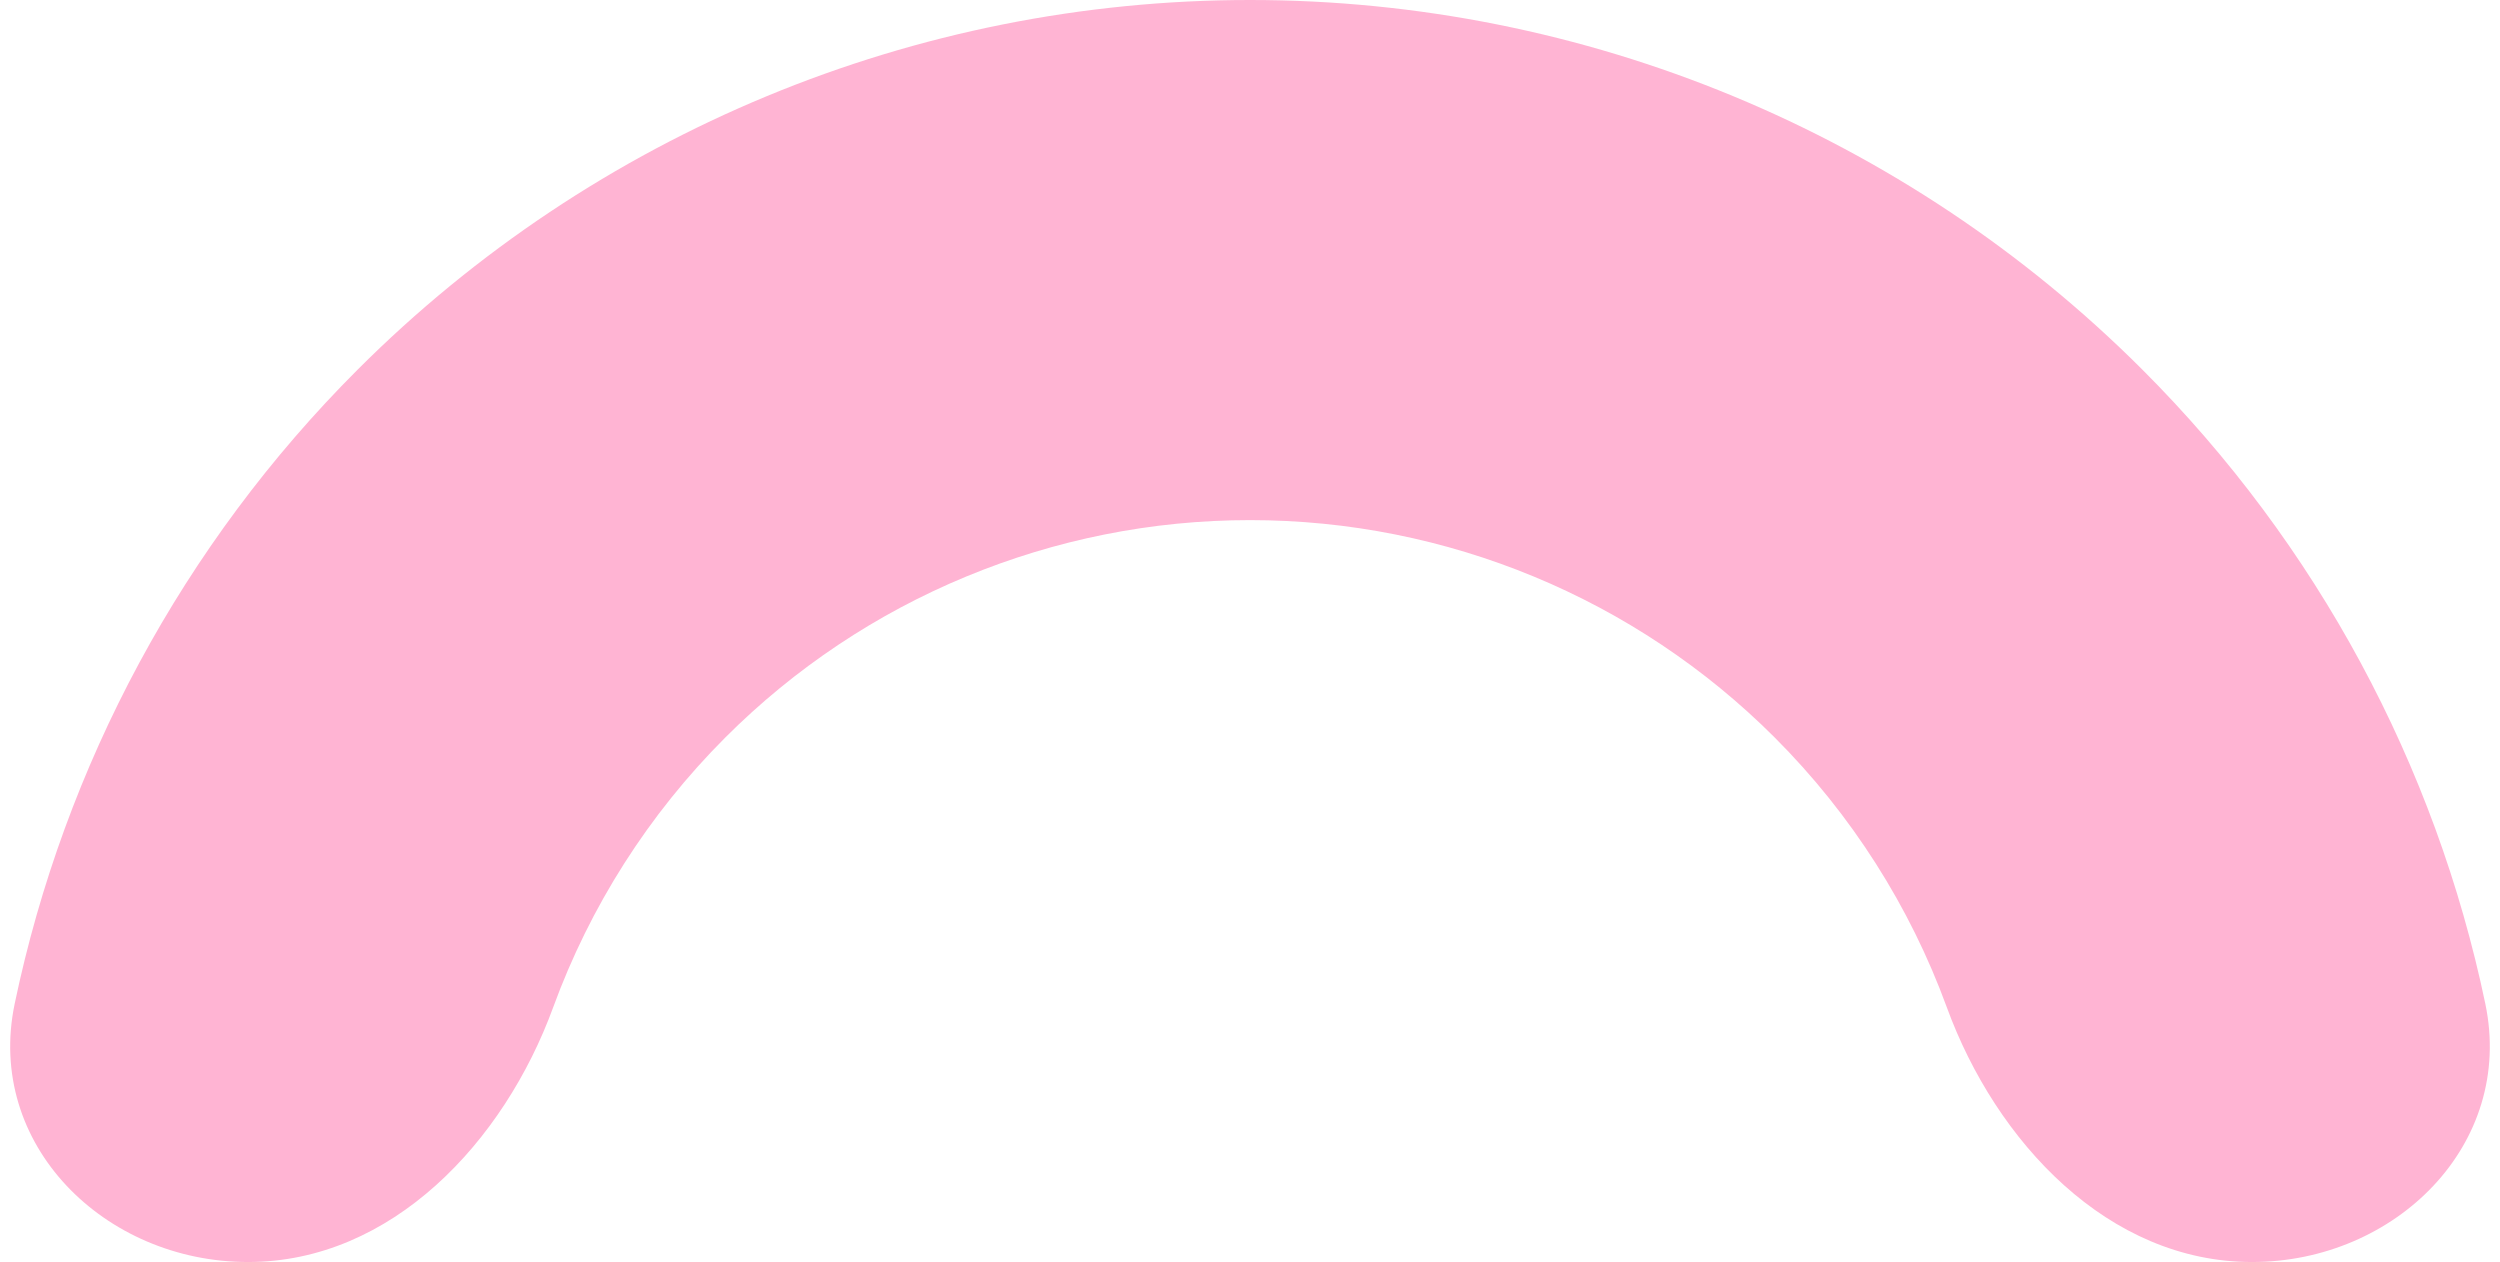 <?xml version="1.0" encoding="UTF-8"?> <svg xmlns="http://www.w3.org/2000/svg" width="208" height="105" viewBox="0 0 208 105" fill="none"> <path d="M187.363 105C199.313 105 209.224 95.212 206.779 83.515C202.632 63.678 192.794 45.301 178.246 30.754C158.555 11.062 131.848 2.10245e-06 104 0C76.152 -2.10244e-06 49.445 11.062 29.754 30.754C15.206 45.301 5.368 63.678 1.221 83.515C-1.224 95.212 8.687 105 20.637 105V105C32.586 105 41.923 95.026 46.027 83.803C49.083 75.445 53.94 67.766 60.353 61.353C71.929 49.777 87.629 43.273 104 43.273C120.371 43.273 136.071 49.777 147.647 61.353C154.061 67.766 158.917 75.445 161.973 83.803C166.077 95.026 175.414 105 187.363 105V105Z" fill="#FFB4D3"></path> </svg> 